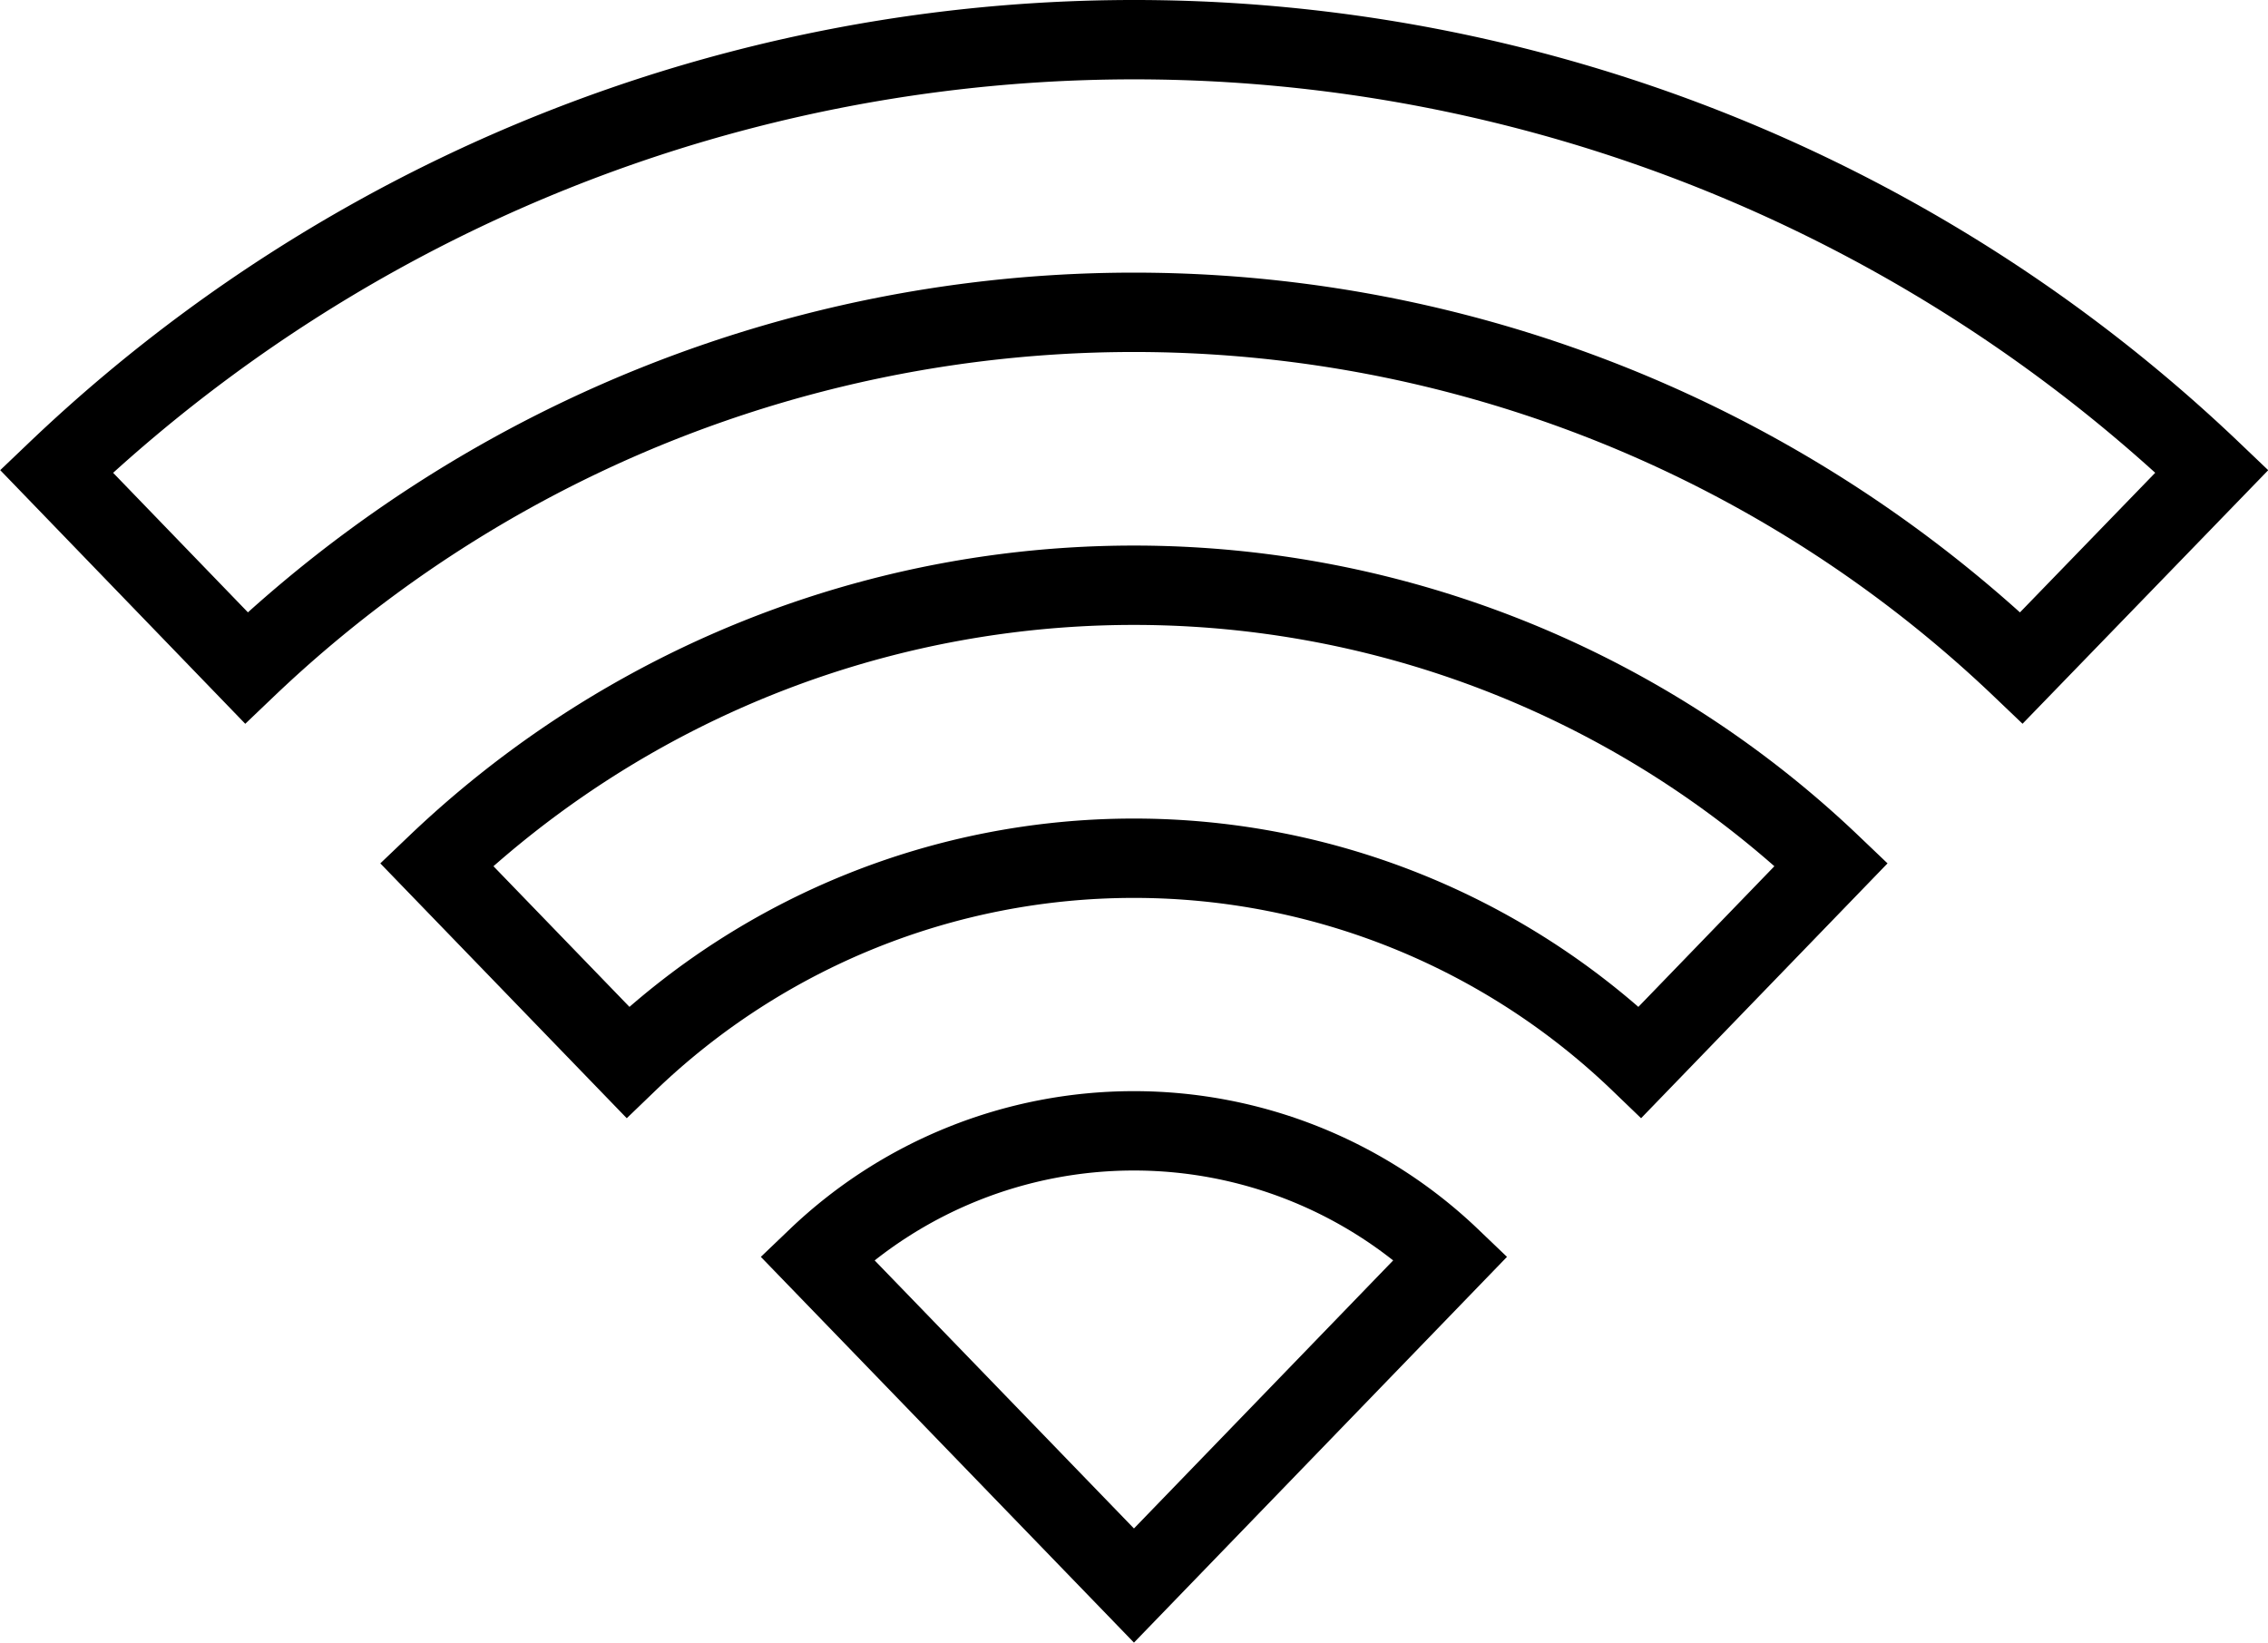 <svg xmlns="http://www.w3.org/2000/svg" width="28.581" height="20.699" viewBox="0 0 28.581 20.699">
  <g id="Group_194" data-name="Group 194" transform="translate(0.709 0.5)">
    <path id="Path_135" data-name="Path 135" d="M0,0A9.2,9.2,0,0,1,12.757,0l2.409-2.491a12.731,12.731,0,0,0-17.575,0ZM-4.806-4.969a16.2,16.2,0,0,1,22.369,0l2.4-2.477a19.675,19.675,0,0,0-27.162,0ZM6.379,6.595l3.992-4.128a5.776,5.776,0,0,0-7.985,0Z" transform="translate(7.202 12.885)" fill="none" stroke="#000" stroke-width="1"/>
  </g>
</svg>
